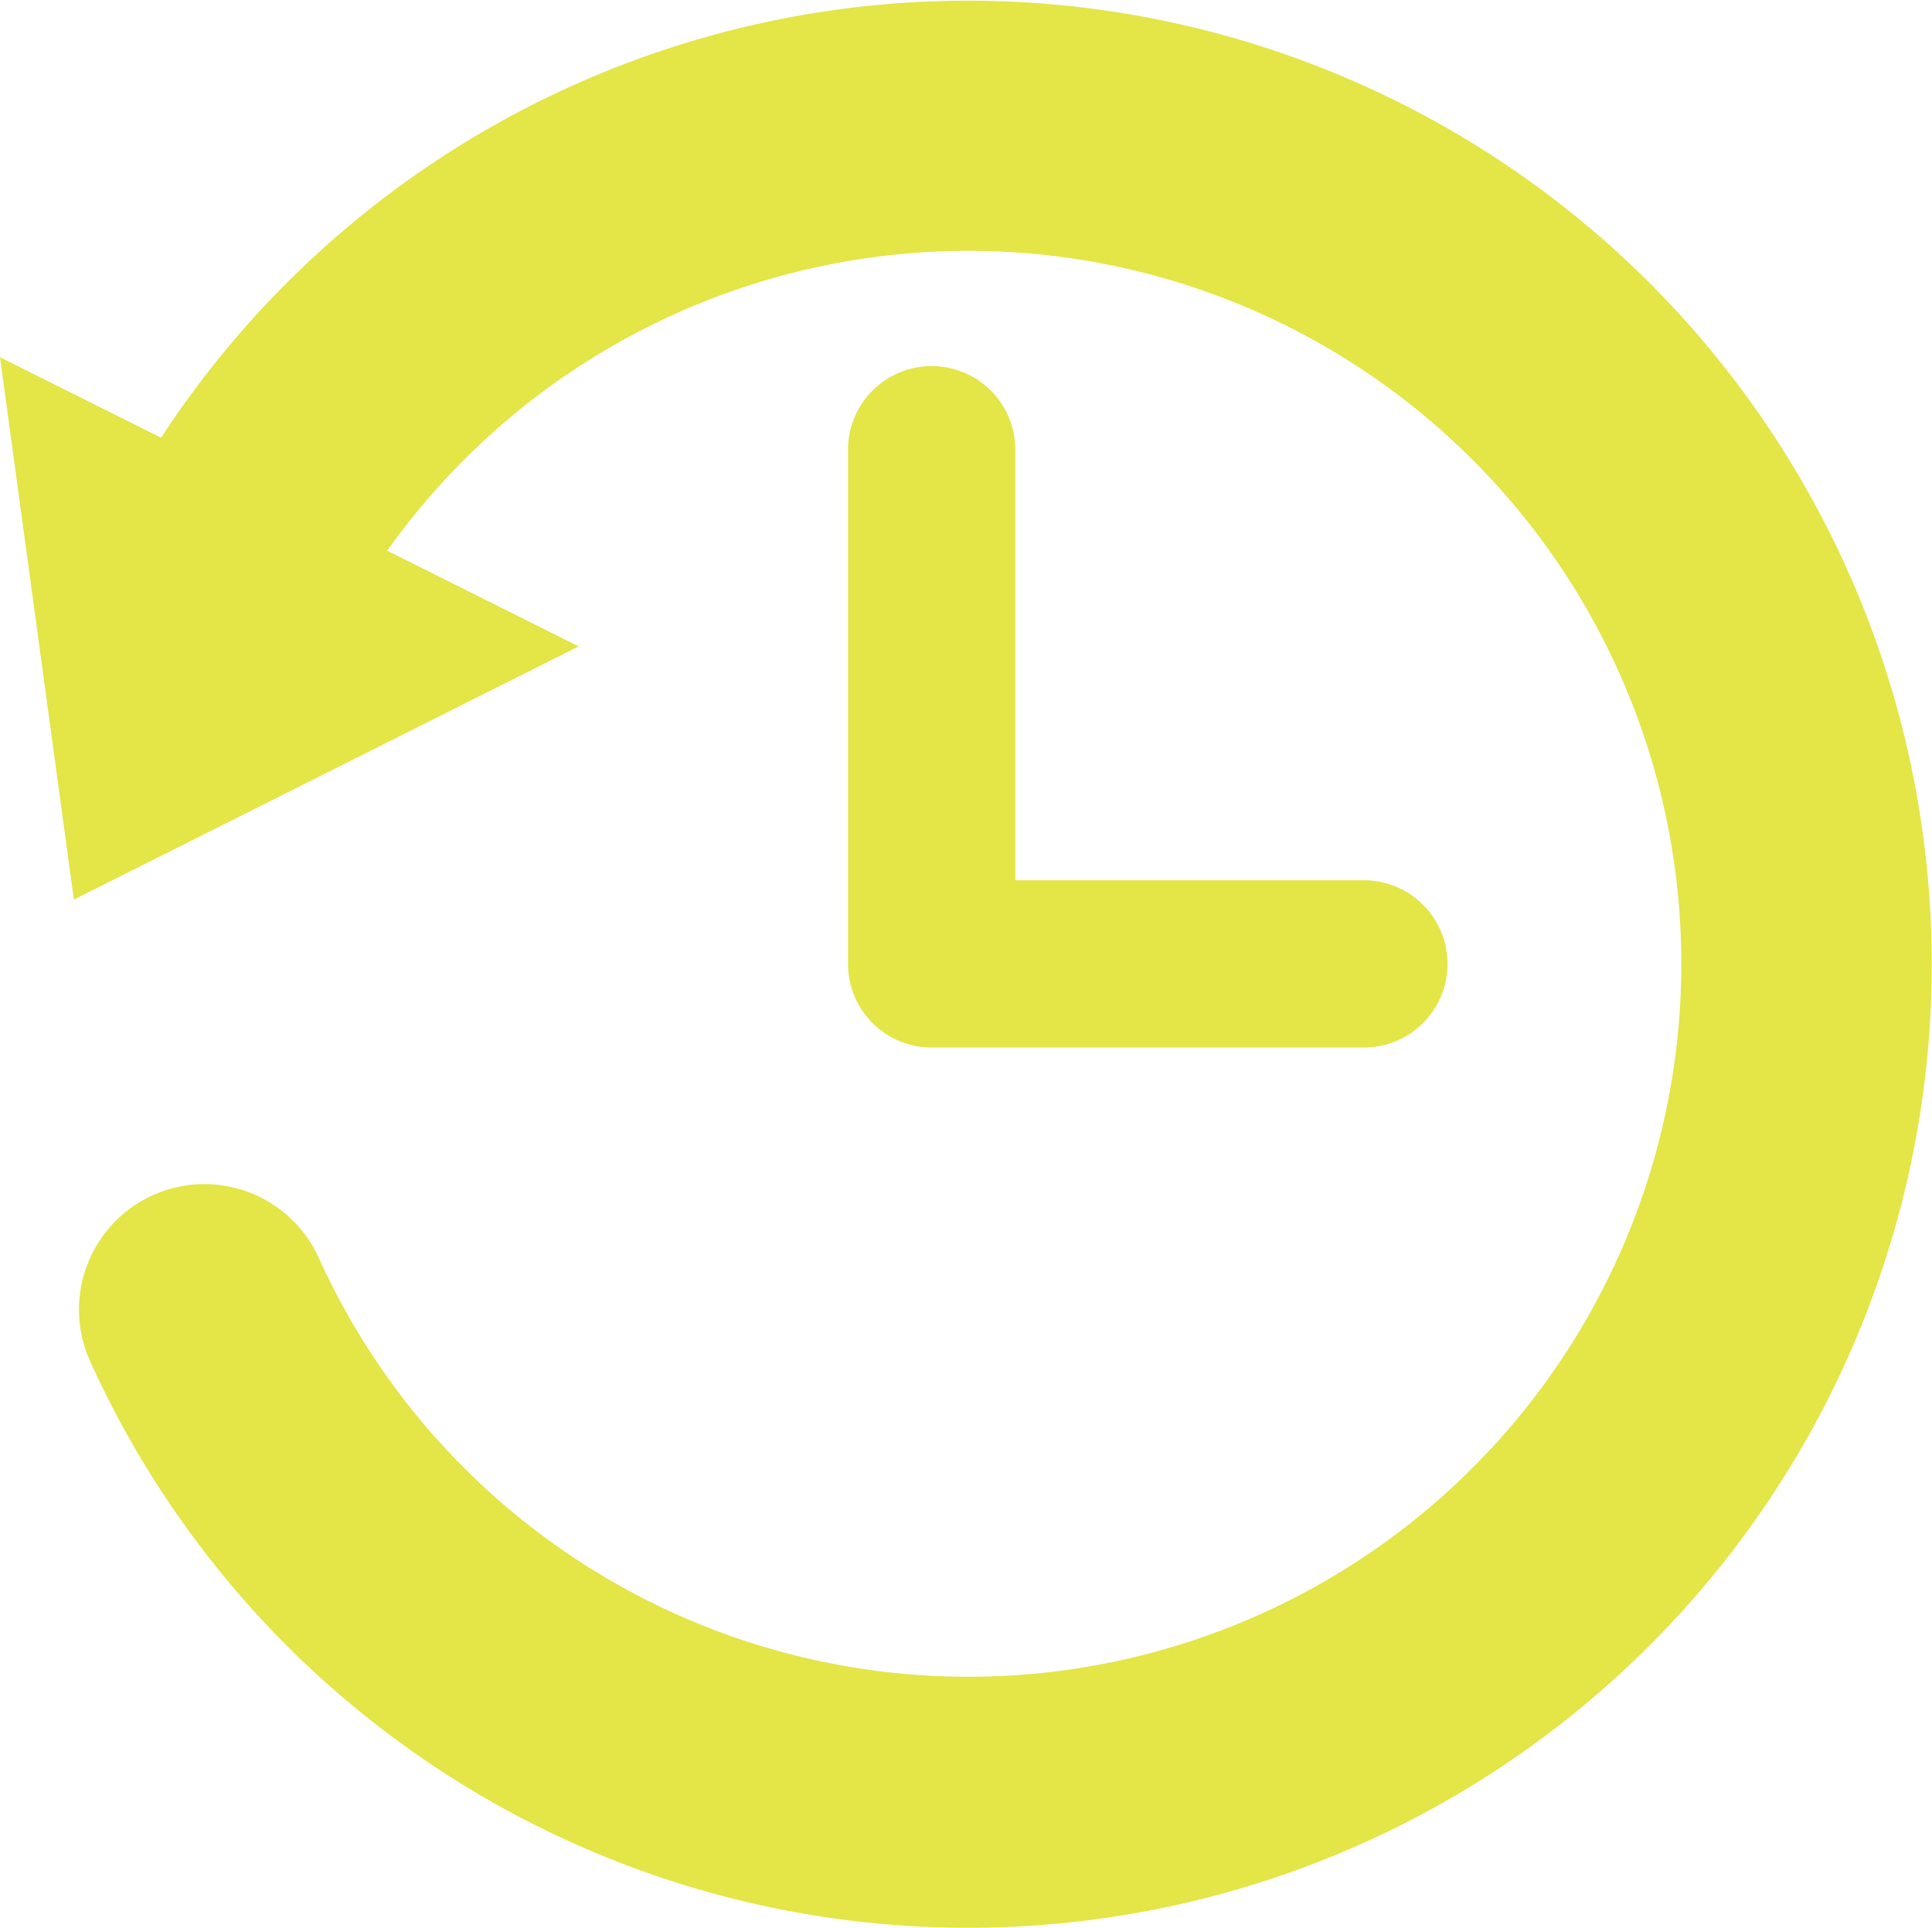 <svg xmlns="http://www.w3.org/2000/svg" width="23.097" height="23.048" viewBox="0 0 23.097 23.048"><g transform="translate(-330 0.262)"><path d="M11.445,22.048a11.518,11.518,0,0,1-10.5-6.783,1.5,1.5,0,0,1,2.733-1.237,8.524,8.524,0,1,0,0-7.01A1.5,1.5,0,0,1,.949,5.782a11.52,11.52,0,1,1,10.5,16.266Z" transform="translate(330.128 0.738)" fill="#e4e547"/><path d="M.883,14.134l6.035-3.027L0,7.65Z" transform="translate(330 -3.641)" fill="#e4e547"/><path d="M368.323,11.934h-5.167a1,1,0,0,1-1-1V4.787a1,1,0,1,1,2,0V9.934h4.167a1,1,0,0,1,0,2Z" transform="translate(-22.018 0.328)" fill="#e4e547"/></g></svg>
